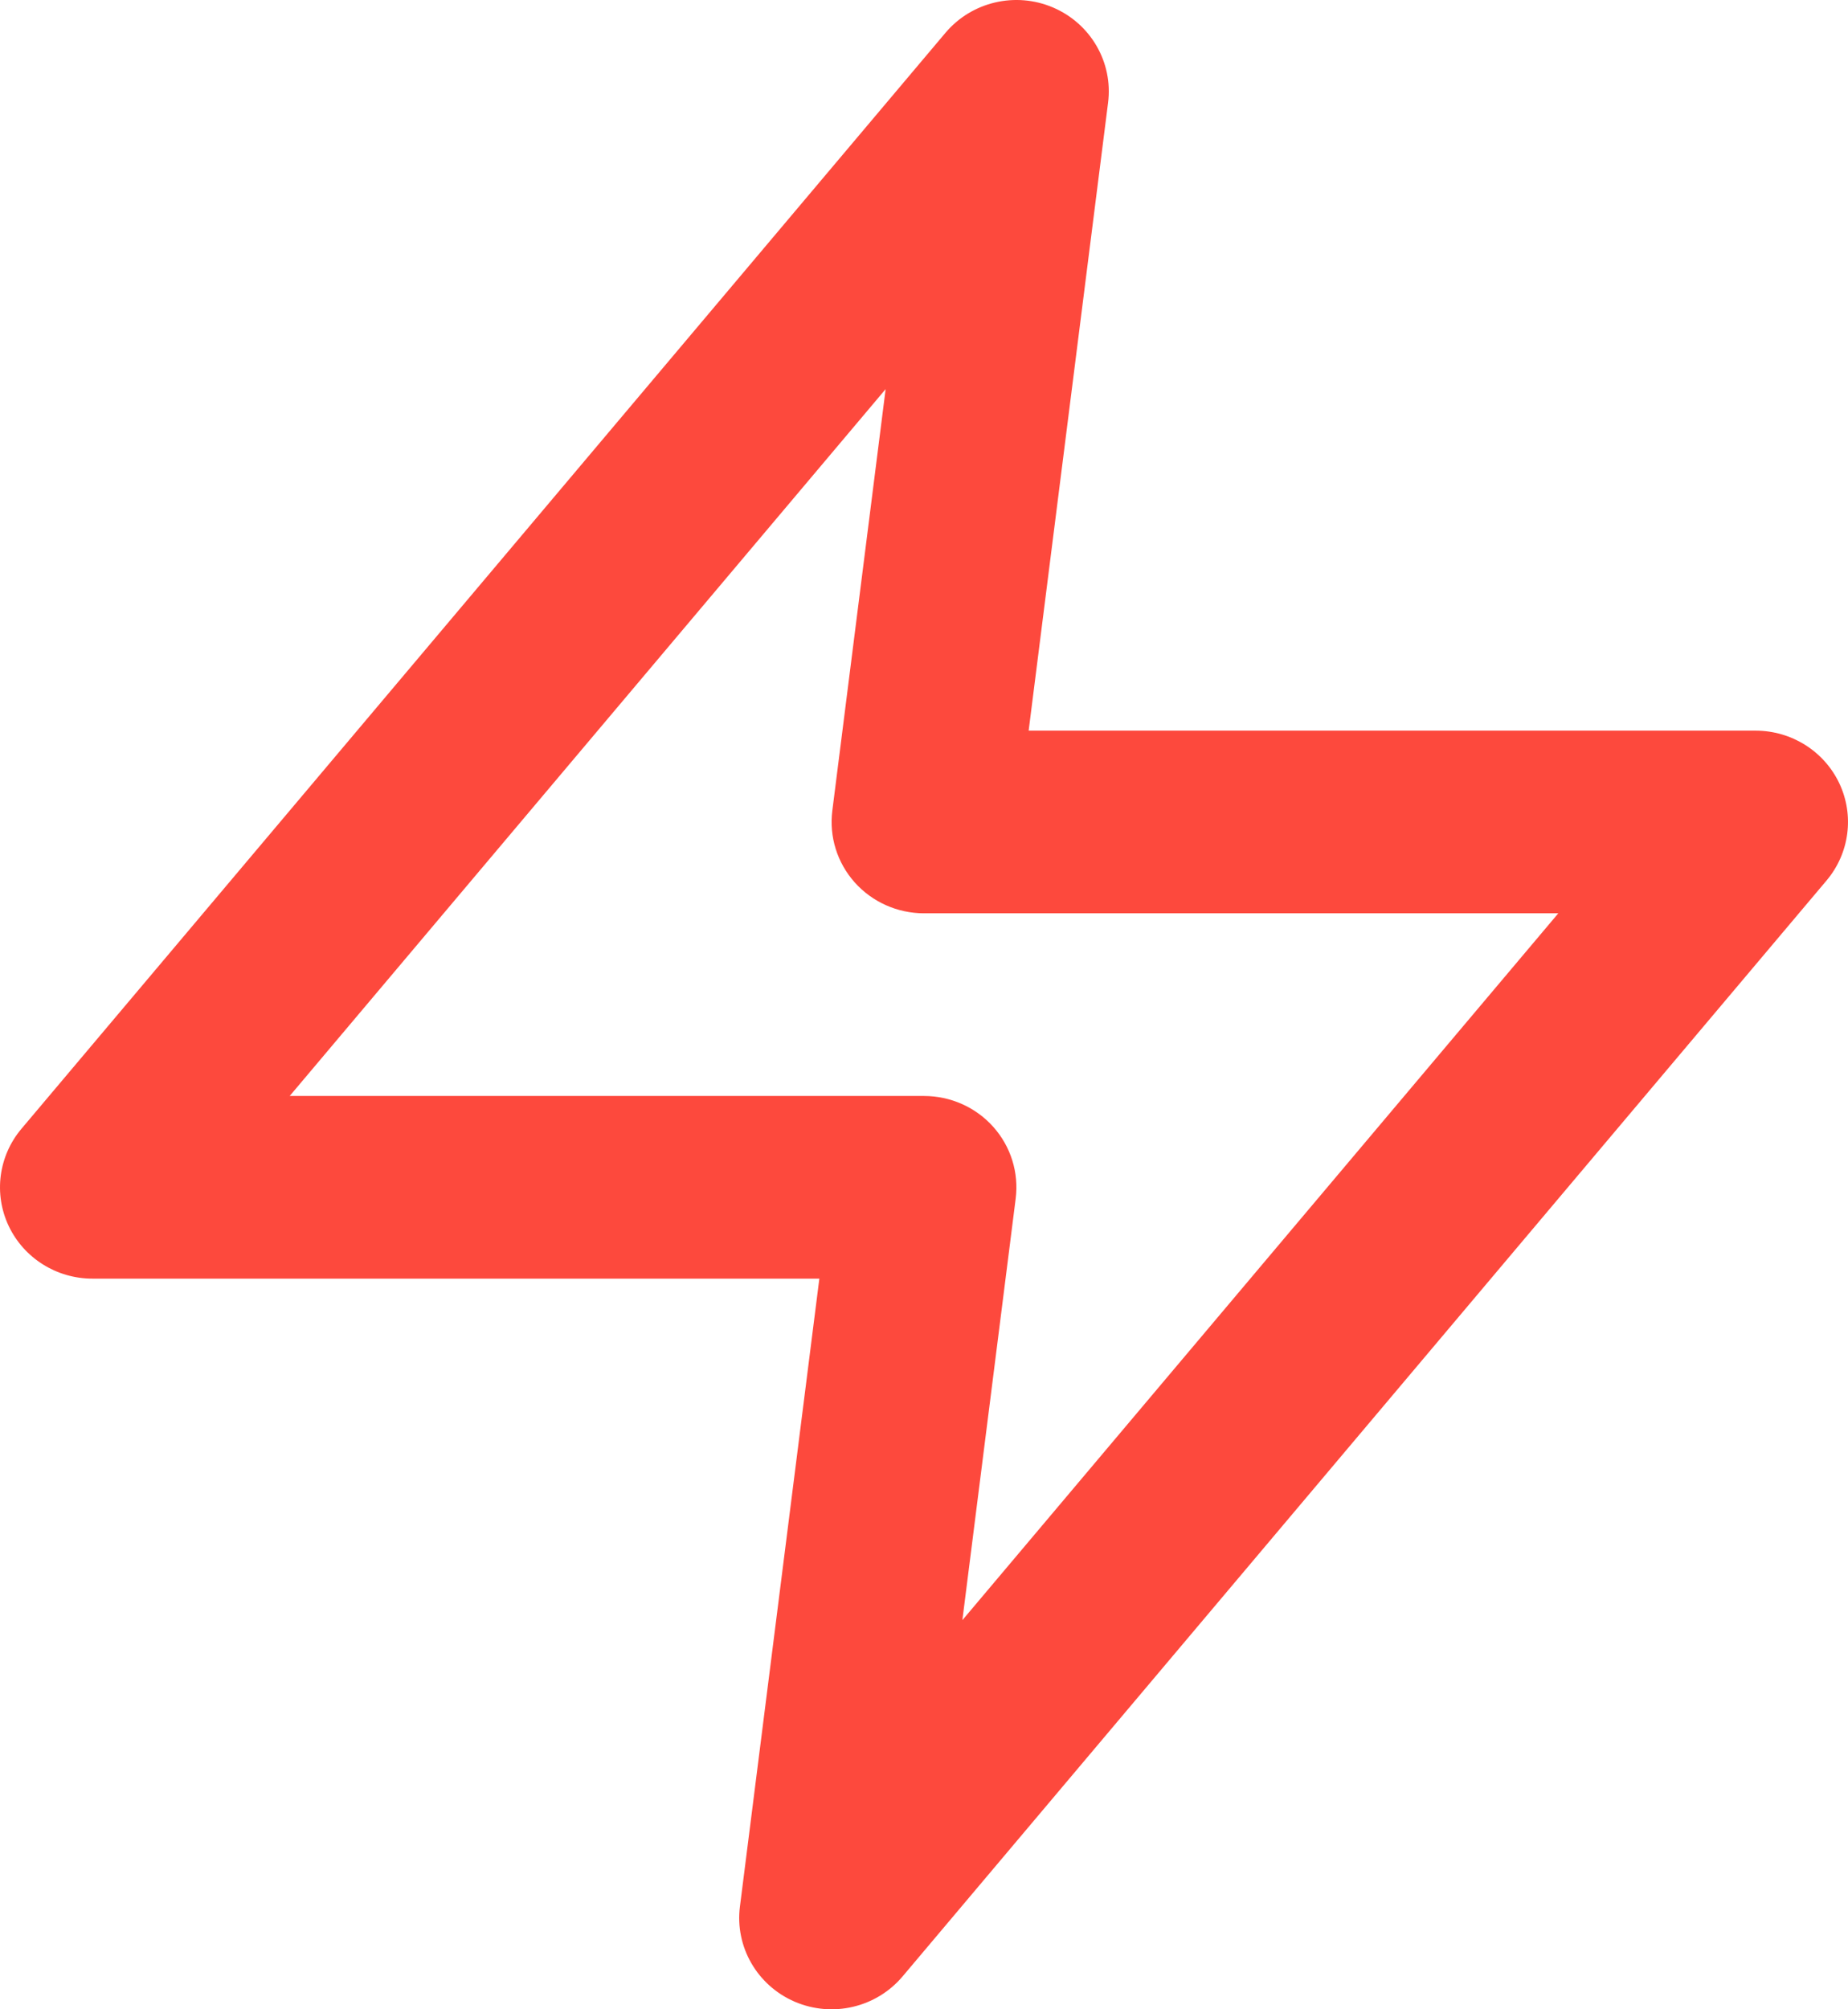 <?xml version="1.0" encoding="UTF-8"?> <svg xmlns="http://www.w3.org/2000/svg" width="46" height="50" viewBox="0 0 46 50" fill="none"> <path fill-rule="evenodd" clip-rule="evenodd" d="M26.216 0.188C27.152 0.59 27.709 1.554 27.582 2.555L25.605 18.182H43.7C44.592 18.182 45.404 18.692 45.783 19.491C46.161 20.289 46.038 21.232 45.467 21.91L22.467 49.182C21.813 49.957 20.721 50.214 19.784 49.812C18.848 49.41 18.291 48.446 18.418 47.445L20.395 31.818H2.3C1.408 31.818 0.596 31.308 0.217 30.509C-0.161 29.711 -0.038 28.768 0.533 28.09L23.533 0.818C24.187 0.043 25.279 -0.214 26.216 0.188ZM7.211 27.273H23C23.66 27.273 24.288 27.552 24.724 28.041C25.161 28.53 25.364 29.18 25.282 29.827L23.955 40.317L38.789 22.727H23C22.34 22.727 21.712 22.447 21.276 21.959C20.839 21.47 20.636 20.82 20.718 20.173L22.045 9.683L7.211 27.273Z" fill="#FD493D"></path> </svg> 